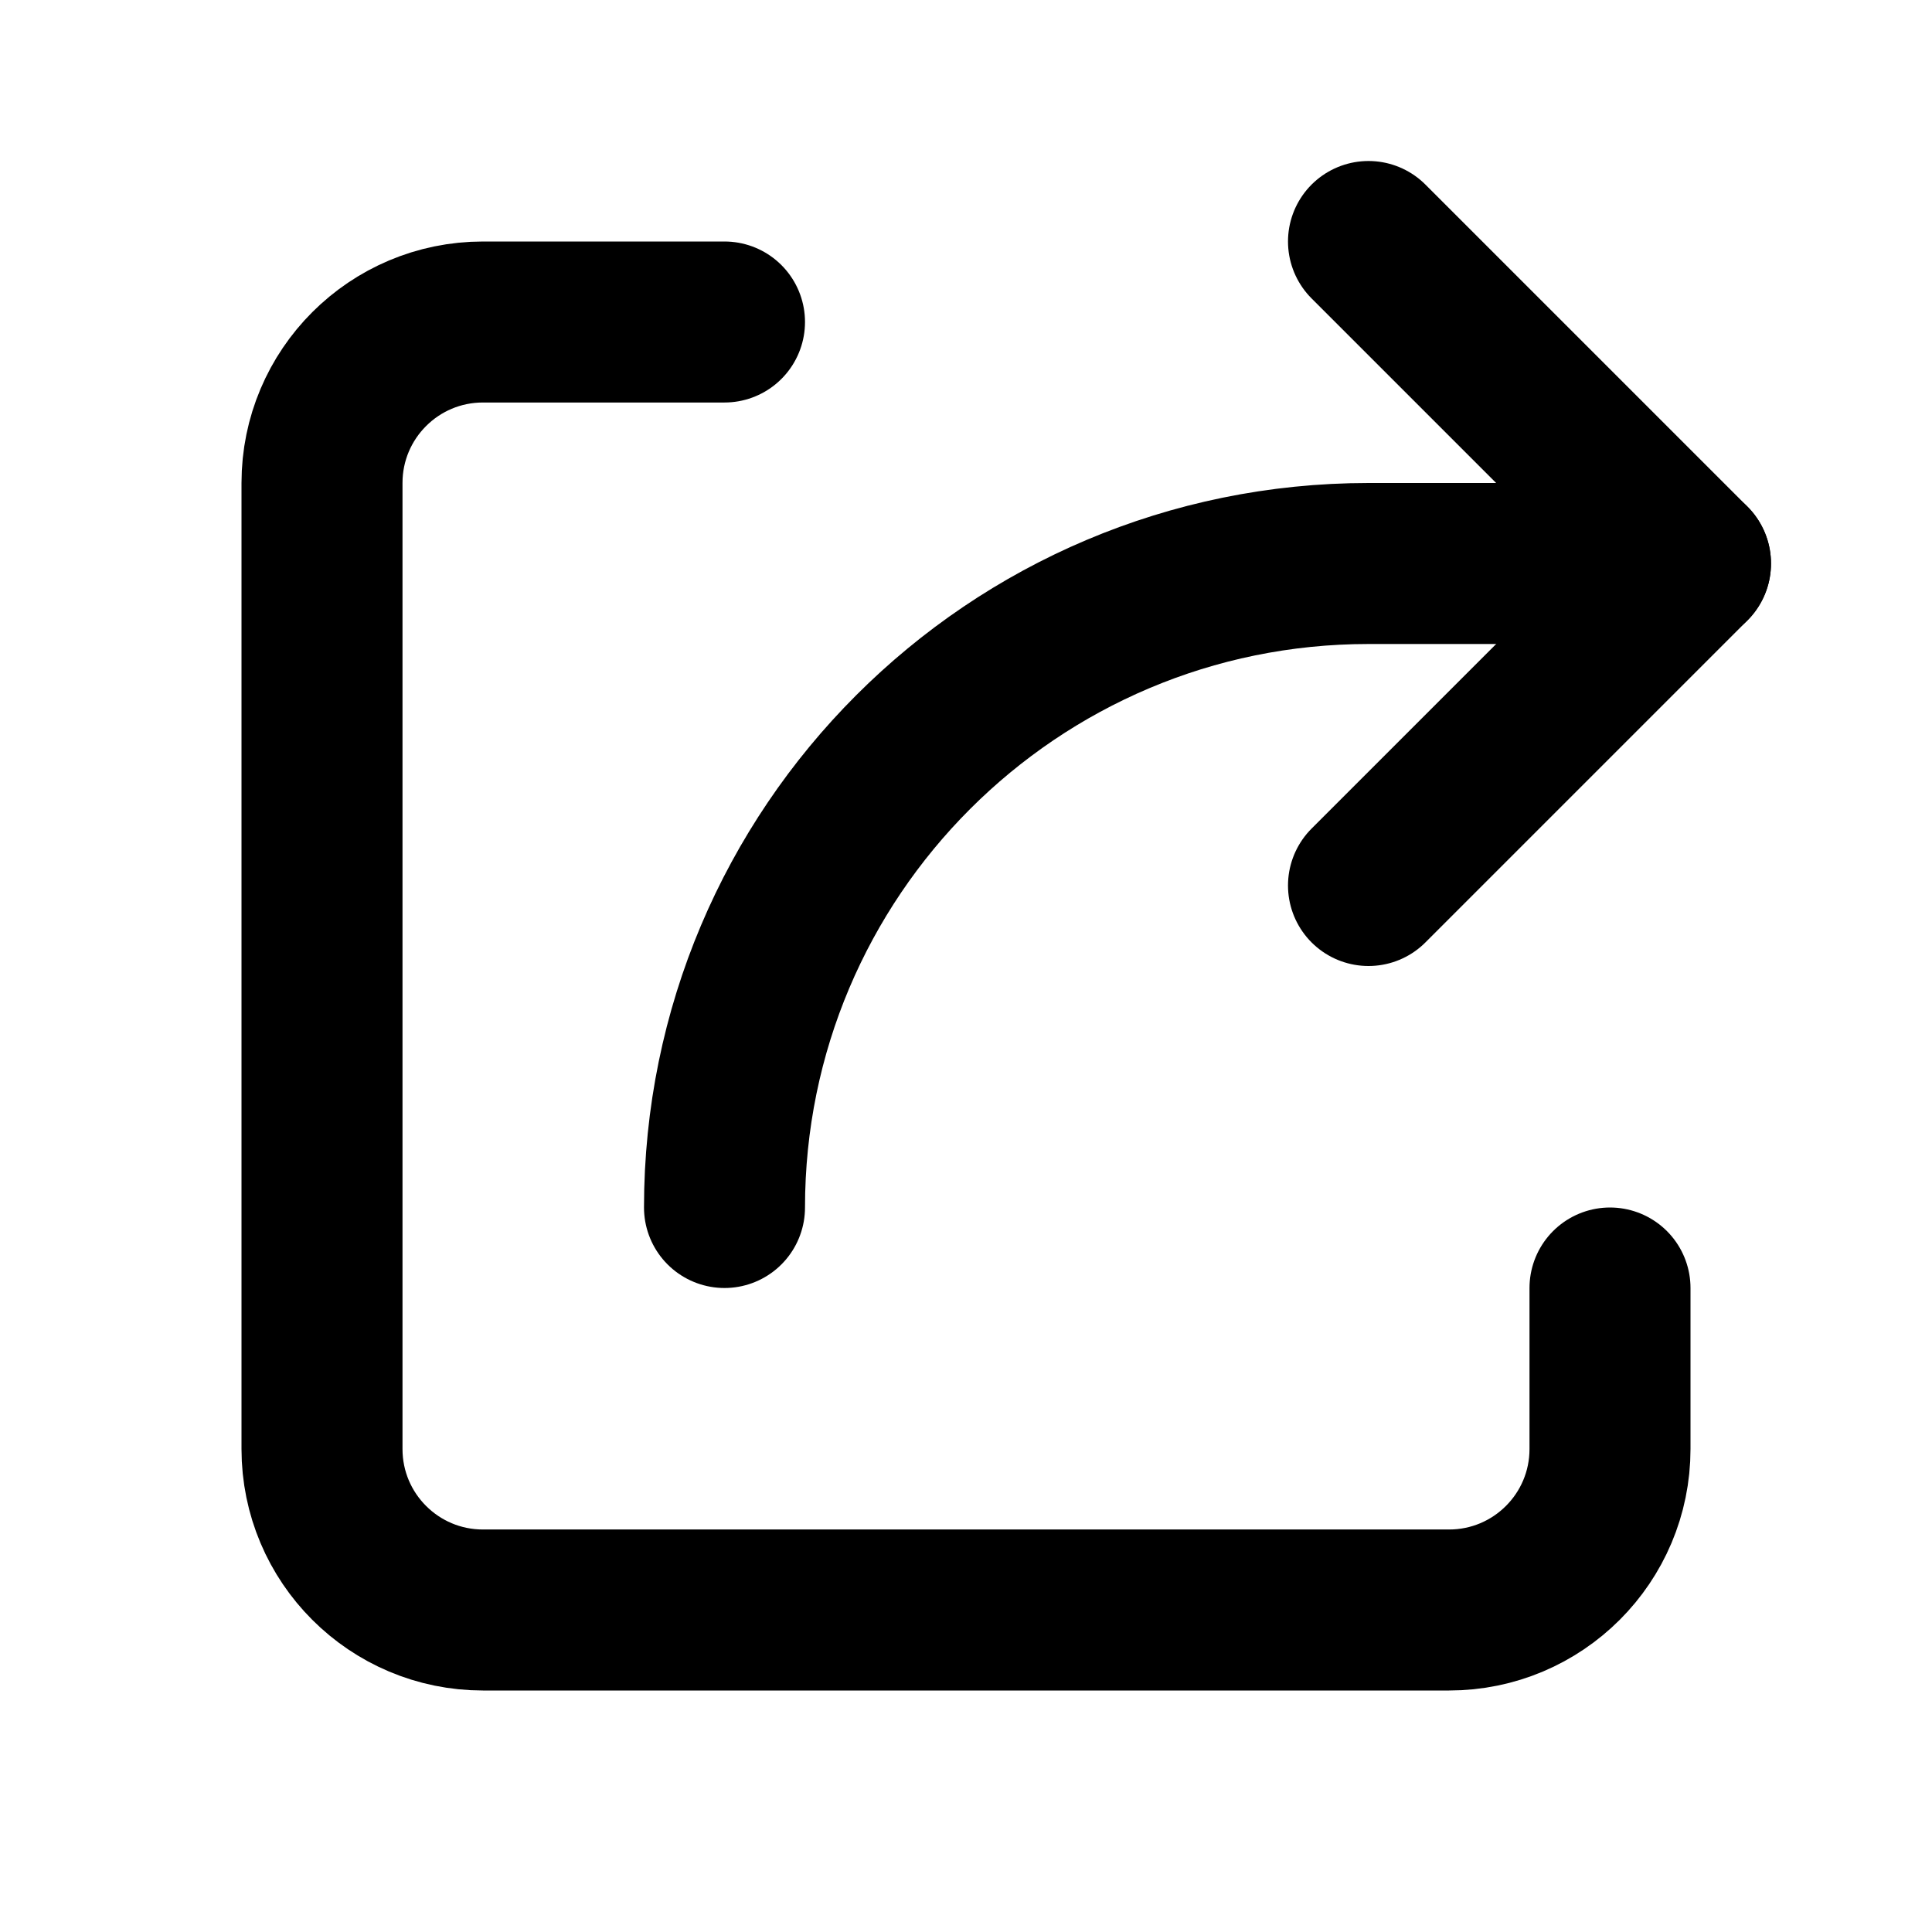 <svg width="24px" height="24px" viewBox="0 0 24 24" xmlns="http://www.w3.org/2000/svg">
    <g stroke="none" stroke-width="1" fill="none" fill-rule="evenodd" stroke-linecap="round" stroke-linejoin="round">
        <g transform="translate(4, 3)" stroke="#000000" stroke-width="2">
            <path d="M5,1 L2,1 C0.895,1 4.02653643e-13,1.895 4.02788913e-13,3 L4.03233003e-13,15 C4.03368273e-13,16.105 0.895,17 2,17 L14,17 C15.105,17 16,16.105 16,15 L16,13"></path>
            <polyline points="13 0 17 4 13 8"></polyline>
            <path d="M17,4 L13,4 C8.582,4 5,7.582 5,12 L5,12"></path>
        </g>
    </g>
</svg>